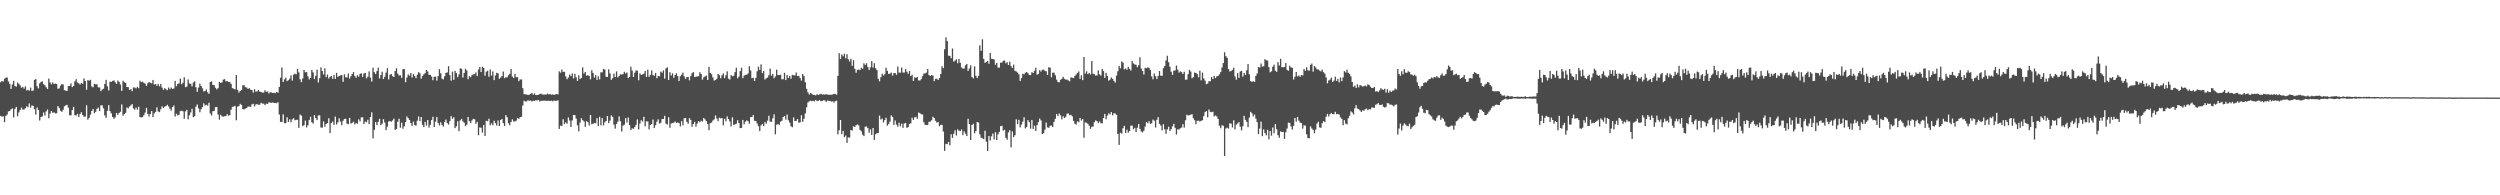 <?xml version="1.0" encoding="UTF-8"?>
<svg xmlns="http://www.w3.org/2000/svg" width="1920" height="150">
  <path d="M0 63.127h1v25.923H0zM1 62.230h1v27.371H1zM2 62.658h1v26.664H2zM3 60.477h1v33.377H3zM4 59.717h1v29.335H4zM5 59.512h1v28.521H5zM6 62.503h1v23.088H6zM7 64.419h1v20.828H7zM8 68.243h1v15.704H8zM9 64.889h1v18.417H9zM10 62.084h1v28.124H10zM11 66.088h1v17.532H11zM12 66.557h1v15.577H12zM13 63.377h1v25.908H13zM14 64.352h1v22.004H14zM15 65.600h1v18.906H15zM16 67.361h1v15.298H16zM17 66.671h1v17.478H17zM18 68.065h1v16.030H18zM19 66.278h1v16.854H19zM20 69.416h1v12.244H20zM21 68.963h1v13.434H21zM22 69.625h1v9.853H22zM23 67.290h1v15.387H23zM24 69.783h1v11.216H24zM25 69.556h1v11.755H25zM26 61.363h1v22.515H26zM27 60.720h1v27.236H27zM28 66.177h1v16.356H28zM29 67.868h1v16.667H29zM30 64.006h1v28.568H30zM31 62.937h1v26.986H31zM32 62.487h1v26.854H32zM33 64.720h1v21.665H33zM34 65.426h1v23.294H34zM35 67.054h1v18.493H35zM36 68.280h1v15.791H36zM37 60.302h1v30.511H37zM38 63.332h1v23.861H38zM39 64.740h1v20.568H39zM40 63.268h1v23.358H40zM41 64.580h1v21.708H41zM42 64.133h1v22.954H42zM43 64.501h1v22.469H43zM44 68.159h1v13.359H44zM45 67.911h1v14.977H45zM46 65.745h1v19.312H46zM47 64.552h1v21.340H47zM48 64.866h1v19.416H48zM49 69.273h1v12.383H49zM50 69.562h1v11.372H50zM51 69.830h1v10.673H51zM52 66.131h1v16.567H52zM53 65.949h1v22.504H53zM54 64.054h1v24.553H54zM55 66.846h1v17.760H55zM56 66.008h1v16.051H56zM57 62.422h1v26.021H57zM58 60.835h1v27.877H58zM59 63.387h1v24.061H59zM60 64.017h1v25.887H60zM61 64.941h1v22.657H61zM62 63.721h1v22.426H62zM63 64.352h1v23.972H63zM64 60.224h1v29.347H64zM65 62.195h1v27.357H65zM66 68.924h1v11.899H66zM67 61.489h1v30.413H67zM68 62.029h1v28.514H68zM69 61.310h1v26.735H69zM70 66.409h1v18.805H70zM71 67.088h1v16.674H71zM72 64.396h1v22.527H72zM73 64.764h1v21.113H73zM74 64.720h1v18.913H74zM75 67.056h1v15.587H75zM76 67.113h1v18.106H76zM77 69.927h1v10.935H77zM78 68.804h1v12.128H78zM79 68.152h1v15.111H79zM80 64.473h1v24.150H80zM81 61.285h1v29.180H81zM82 66.287h1v18.801H82zM83 69.496h1v11.256H83zM84 62.757h1v22.573H84zM85 62.828h1v24.251H85zM86 62.148h1v27.668H86zM87 61.685h1v29.561H87zM88 63.162h1v26.959H88zM89 64.399h1v22.457H89zM90 61.865h1v26.384H90zM91 62.817h1v23.980H91zM92 64.894h1v20.976H92zM93 69.711h1v10.541H93zM94 61.956h1v26.893H94zM95 63.193h1v24.439H95zM96 63.662h1v22.958H96zM97 66.821h1v15.706H97zM98 66.922h1v16.306H98zM99 69.097h1v12.665H99zM100 68.432h1v12.499H100zM101 69.977h1v9.959H101zM102 67.097h1v16.152H102zM103 67.227h1v17.047H103zM104 67.915h1v14.746H104zM105 66.738h1v17.474H105zM106 67.720h1v14.262H106zM107 61.944h1v28.021H107zM108 63.135h1v27.095H108zM109 62.667h1v27.281H109zM110 63.580h1v24.909H110zM111 64.199h1v22.285H111zM112 65.945h1v16.875H112zM113 63.910h1v23.525H113zM114 63.052h1v26.467H114zM115 63.545h1v23.979H115zM116 64.006h1v21.305H116zM117 61.396h1v28.570H117zM118 64.940h1v22.167H118zM119 64.487h1v21.422H119zM120 65.870h1v16.562H120zM121 64.396h1v21.154H121zM122 66.259h1v19.867H122zM123 64.484h1v19.501H123zM124 67.290h1v14.380H124zM125 68.980h1v13.908H125zM126 67.679h1v14.322H126zM127 68.549h1v12.857H127zM128 69.254h1v11.242H128zM129 67.199h1v14.591H129zM130 68.528h1v14.988H130zM131 67.226h1v17.742H131zM132 68.241h1v13.998H132zM133 68.010h1v13.003H133zM134 62.107h1v27.330H134zM135 66.267h1v21.009H135zM136 64.387h1v24.226H136zM137 64.088h1v24.077H137zM138 60.409h1v24.922H138zM139 64.711h1v20.268H139zM140 63.611h1v21.898H140zM141 59.356h1v31.790H141zM142 66.963h1v18.567H142zM143 66.432h1v17.929H143zM144 60.975h1v30.667H144zM145 64.034h1v24.545H145zM146 64.386h1v22.012H146zM147 66.357h1v17.192H147zM148 63.364h1v26.661H148zM149 62.485h1v26.799H149zM150 67.011h1v14.927H150zM151 70.491h1v9.758H151zM152 67.268h1v16.011H152zM153 64.240h1v22.002H153zM154 66.046h1v17.913H154zM155 67.858h1v14.483H155zM156 70.242h1v9.175H156zM157 69.888h1v11.168H157zM158 68.741h1v11.686H158zM159 70.870h1v10.239H159zM160 72.027h1v6.865H160zM161 62.998h1v24.145H161zM162 62.504h1v26.208H162zM163 65.244h1v20.186H163zM164 65.417h1v19.711H164zM165 67.356h1v14.971H165zM166 68.666h1v13.482H166zM167 67.661h1v20.320H167zM168 62.883h1v28.977H168zM169 63.709h1v24.456H169zM170 63.287h1v26.083H170zM171 61.122h1v28.488H171zM172 60.797h1v28.513H172zM173 62.536h1v26.627H173zM174 62.189h1v25.532H174zM175 62.897h1v25.966H175zM176 63.014h1v25.359H176zM177 64.397h1v19.873H177zM178 67.724h1v14.418H178zM179 68.085h1v13.657H179zM180 68.638h1v12.701H180zM181 57.580h1v34.841H181zM182 68.942h1v13.047H182zM183 71.069h1v10.391H183zM184 69.882h1v9.875H184zM185 69.174h1v11.418H185zM186 65.510h1v18.288H186zM187 65.409h1v18.659H187zM188 66.973h1v16.405H188zM189 67.211h1v15.805H189zM190 68.329h1v13.475H190zM191 67.661h1v14.231H191zM192 68.933h1v13.114H192zM193 69.120h1v11.047H193zM194 71.102h1v8.593H194zM195 68.507h1v13.213H195zM196 70.421h1v9.805H196zM197 70.123h1v9.826H197zM198 69.172h1v11.371H198zM199 70.394h1v10.059H199zM200 70.633h1v8.319H200zM201 71.109h1v8.478H201zM202 71.114h1v8.514H202zM203 69.318h1v11.410H203zM204 70.570h1v9.024H204zM205 70.217h1v9.616H205zM206 71.779h1v6.871H206zM207 70.930h1v7.823H207zM208 70.951h1v8.053H208zM209 71.421h1v7.212H209zM210 71.253h1v7.907H210zM211 71.609h1v7.383H211zM212 70.591h1v8.698H212zM213 71.230h1v7.263H213zM214 66.781h1v21.204H214zM215 59.690h1v33.925H215zM216 51.803h1v41.875H216zM217 62.985h1v24.834H217zM218 60.907h1v33.643H218zM219 59.705h1v34.861H219zM220 62.245h1v27.830H220zM221 61.630h1v32.073H221zM222 60.451h1v31.217H222zM223 57.854h1v36.028H223zM224 61.900h1v29.796H224zM225 57.390h1v33.389H225zM226 56.588h1v35.779H226zM227 57.034h1v35.050H227zM228 52.884h1v39.095H228zM229 55.609h1v42.589H229zM230 60.902h1v27.113H230zM231 63.057h1v25.800H231zM232 60.277h1v36.574H232zM233 53.758h1v42.409H233zM234 55.475h1v37.145H234zM235 55.379h1v42.447H235zM236 58.603h1v37.600H236zM237 60.969h1v31.221H237zM238 59.861h1v29.832H238zM239 53.744h1v40.161H239zM240 55.642h1v39.262H240zM241 60.732h1v27.643H241zM242 58.208h1v32.441H242zM243 53.489h1v38.786H243zM244 63.356h1v25.305H244zM245 59.988h1v28.595H245zM246 51.728h1v46.186H246zM247 54.518h1v43.512H247zM248 57.199h1v36.041H248zM249 52.473h1v44.819H249zM250 59.257h1v35.998H250zM251 57.247h1v37.211H251zM252 60.322h1v30.492H252zM253 59.024h1v43.203H253zM254 58.375h1v36.168H254zM255 60.494h1v32.817H255zM256 57.509h1v38.404H256zM257 60.595h1v28.970H257zM258 55.975h1v39.658H258zM259 58.982h1v35.013H259zM260 58.376h1v32.479H260zM261 57.789h1v35.668H261zM262 57.700h1v38.456H262zM263 62.800h1v29.930H263zM264 57.011h1v34.335H264zM265 59.308h1v31.914H265zM266 59.537h1v35.416H266zM267 56.469h1v38.974H267zM268 60.287h1v30.271H268zM269 58.502h1v36.435H269zM270 56.852h1v37.575H270zM271 55.334h1v38.106H271zM272 58.421h1v37.187H272zM273 59.743h1v34.724H273zM274 57.791h1v37.227H274zM275 58.852h1v32.837H275zM276 56.708h1v36.533H276zM277 56.295h1v33.866H277zM278 58.966h1v31.108H278zM279 56.448h1v38.852H279zM280 56.019h1v37.332H280zM281 60.176h1v33.731H281zM282 58.821h1v33.144H282zM283 54.857h1v40.497H283zM284 59.575h1v30.269H284zM285 62.619h1v23.638H285zM286 52.018h1v54.204H286zM287 55.440h1v44.241H287zM288 56.881h1v36.858H288zM289 54.627h1v41.376H289zM290 51.949h1v41.591H290zM291 60.229h1v31.017H291zM292 57.610h1v38.501H292zM293 55.067h1v39.902H293zM294 60.745h1v30.782H294zM295 58.932h1v35.153H295zM296 55.760h1v44.174H296zM297 52.395h1v44.837H297zM298 61.034h1v32.304H298zM299 57.401h1v35.525H299zM300 56.829h1v36.718H300zM301 58.480h1v34.021H301zM302 59.172h1v31.940H302zM303 54.571h1v45.165H303zM304 52.387h1v46.629H304zM305 56.506h1v37.045H305zM306 58.006h1v33.180H306zM307 57.793h1v40.299H307zM308 59.819h1v34.380H308zM309 53.173h1v45.684H309zM310 52.955h1v44.077H310zM311 63.191h1v30.556H311zM312 59.524h1v29.943H312zM313 57.214h1v33.488H313zM314 58.189h1v33.906H314zM315 56.075h1v38.453H315zM316 59.549h1v37.100H316zM317 56.893h1v36.513H317zM318 58.436h1v37.603H318zM319 59.992h1v36.536H319zM320 57.411h1v35.291H320zM321 55.387h1v34.084H321zM322 56.312h1v36.792H322zM323 60.460h1v29.469H323zM324 58.359h1v37.507H324zM325 57.082h1v40.574H325zM326 56.150h1v37.445H326zM327 53.771h1v42.615H327zM328 54.911h1v37.273H328zM329 57.485h1v40.537H329zM330 57.497h1v38.371H330zM331 58.802h1v33.452H331zM332 61.611h1v28.112H332zM333 58.983h1v38.568H333zM334 58.801h1v34.625H334zM335 61.920h1v27.967H335zM336 58.437h1v36.067H336zM337 53.086h1v43.281H337zM338 56.289h1v37.679H338zM339 60.405h1v35.568H339zM340 60.954h1v36.243H340zM341 58.586h1v35.030H341zM342 55.965h1v35.842H342zM343 55.595h1v38.982H343zM344 50.832h1v44.876H344zM345 57.706h1v35.312H345zM346 61.949h1v27.208H346zM347 54.974h1v36.254H347zM348 61.299h1v28.779H348zM349 54.365h1v44.019H349zM350 56.183h1v40.771H350zM351 59.277h1v33.867H351zM352 57.114h1v43.663H352zM353 52.520h1v39.881H353zM354 52.829h1v38.478H354zM355 59.531h1v33.682H355zM356 56.013h1v38.267H356zM357 52.818h1v44.054H357zM358 54.141h1v41.605H358zM359 60.812h1v28.981H359zM360 58.511h1v34.499H360zM361 59.308h1v35.226H361zM362 57.654h1v34.854H362zM363 57.062h1v34.180H363zM364 56.958h1v34.622H364zM365 55.586h1v39.467H365zM366 58.397h1v35.156H366zM367 53.386h1v50.480H367zM368 51.439h1v46.409H368zM369 55.365h1v42.742H369zM370 51.295h1v50.612H370zM371 52.181h1v43.884H371zM372 58.149h1v46.248H372zM373 55.060h1v37.699H373zM374 54.379h1v38.770H374zM375 58.941h1v32.252H375zM376 53.322h1v42.902H376zM377 58.017h1v36.706H377zM378 54.857h1v41.287H378zM379 61.557h1v31.147H379zM380 58.026h1v36.603H380zM381 55.910h1v40.500H381zM382 56.358h1v36.173H382zM383 60.513h1v36.323H383zM384 59.601h1v32.630H384zM385 58.432h1v32.900H385zM386 54.958h1v39.626H386zM387 60.080h1v36.675H387zM388 59.308h1v29.102H388zM389 59.425h1v30.618H389zM390 57.780h1v36.913H390zM391 56.694h1v39.533H391zM392 52.983h1v40.660H392zM393 58.797h1v32.864H393zM394 60.005h1v33.255H394zM395 56.828h1v36.468H395zM396 59.300h1v33.386H396zM397 59.217h1v31.340H397zM398 62.285h1v29.027H398zM399 61.054h1v28.955H399zM400 60.997h1v28.729H400zM401 67.760h1v13.287H401zM402 72.240h1v5.109H402zM403 72.516h1v5.440H403zM404 72.571h1v5.286H404zM405 72.956h1v4.041H405zM406 72.719h1v4.645H406zM407 72.088h1v5.046H407zM408 71.320h1v6.588H408zM409 72.753h1v4.614H409zM410 71.682h1v5.858H410zM411 72.937h1v4.019H411zM412 73.011h1v4.129H412zM413 72.805h1v3.881H413zM414 72.262h1v5.715H414zM415 71.886h1v5.532H415zM416 72.566h1v4.789H416zM417 72.655h1v4.721H417zM418 72.604h1v4.659H418zM419 72.625h1v4.835H419zM420 71.861h1v5.556H420zM421 72.524h1v4.830H421zM422 72.181h1v5.405H422zM423 72.762h1v4.529H423zM424 72.442h1v5.407H424zM425 72.908h1v4.268H425zM426 72.491h1v5.033H426zM427 72.072h1v5.260H427zM428 72.481h1v4.577H428zM429 54.797h1v44.227H429zM430 55.803h1v40.682H430zM431 53.421h1v43.286H431zM432 55.240h1v36.373H432zM433 55.116h1v40.164H433zM434 58.681h1v35.274H434zM435 60.802h1v34.245H435zM436 59.560h1v30.660H436zM437 57.344h1v35.217H437zM438 58.524h1v39.025H438zM439 56.439h1v36.002H439zM440 60.202h1v28.115H440zM441 56.695h1v31.753H441zM442 59.364h1v31.732H442zM443 62.110h1v34.151H443zM444 57.854h1v43.047H444zM445 60.728h1v33.542H445zM446 59.878h1v30.923H446zM447 51.768h1v40.520H447zM448 56.528h1v36.772H448zM449 55.250h1v42.119H449zM450 58.177h1v34.865H450zM451 57.696h1v36.135H451zM452 58.438h1v37.879H452zM453 60.904h1v27.375H453zM454 53.899h1v41.533H454zM455 55.999h1v39.044H455zM456 59.596h1v34.772H456zM457 57.674h1v36.977H457zM458 61.336h1v29.422H458zM459 58.644h1v38.049H459zM460 60.995h1v28.706H460zM461 55.538h1v40.702H461zM462 55.527h1v35.217H462zM463 52.988h1v43.296H463zM464 53.437h1v40.499H464zM465 58.957h1v33.933H465zM466 59.149h1v29.995H466zM467 53.248h1v41.382H467zM468 56.470h1v36.151H468zM469 61.256h1v27.410H469zM470 60.035h1v29.741H470zM471 56.526h1v39.195H471zM472 59.184h1v39.642H472zM473 54.844h1v40.343H473zM474 59.401h1v34.024H474zM475 58.253h1v31.216H475zM476 57.082h1v36.065H476zM477 57.221h1v43.803H477zM478 56.927h1v39.488H478zM479 55.142h1v40.672H479zM480 56.443h1v34.258H480zM481 55.654h1v38.520H481zM482 59.948h1v30.247H482zM483 59.136h1v36.976H483zM484 51.237h1v48.638H484zM485 54.175h1v44.353H485zM486 59.126h1v39.821H486zM487 55.800h1v41.786H487zM488 54.077h1v41.778H488zM489 54.324h1v37.417H489zM490 61.649h1v37.707H490zM491 56.362h1v38.522H491zM492 57.524h1v34.862H492zM493 57.135h1v36.147H493zM494 56.568h1v33.118H494zM495 54.551h1v42.464H495zM496 59.104h1v34.052H496zM497 53.499h1v39.840H497zM498 59.007h1v40.345H498zM499 57.444h1v38.431H499zM500 54.121h1v41.220H500zM501 57.697h1v34.084H501zM502 58.174h1v40.180H502zM503 56.074h1v40.125H503zM504 60.077h1v33.352H504zM505 58.328h1v33.353H505zM506 58.628h1v36.295H506zM507 55.000h1v39.303H507zM508 55.872h1v35.547H508zM509 53.993h1v37.422H509zM510 60.384h1v28.601H510zM511 52.550h1v42.410H511zM512 51.695h1v43.898H512zM513 61.381h1v28.690H513zM514 55.428h1v42.652H514zM515 57.936h1v36.915H515zM516 56.317h1v38.192H516zM517 59.769h1v34.461H517zM518 57.575h1v35.711H518zM519 56.298h1v38.126H519zM520 58.473h1v35.607H520zM521 62.198h1v32.317H521zM522 58.586h1v38.478H522zM523 57.420h1v35.628H523zM524 55.765h1v40.552H524zM525 58.658h1v32.235H525zM526 60.593h1v30.006H526zM527 59.209h1v34.387H527zM528 59.107h1v35.967H528zM529 61.684h1v29.087H529zM530 58.455h1v33.594H530zM531 56.289h1v41.038H531zM532 55.332h1v39.893H532zM533 59.176h1v34.413H533zM534 58.885h1v38.359H534zM535 58.702h1v36.202H535zM536 58.504h1v34.602H536zM537 55.435h1v38.473H537zM538 56.828h1v35.905H538zM539 61.164h1v32.167H539zM540 59.323h1v31.277H540zM541 58.692h1v33.003H541zM542 58.045h1v35.038H542zM543 61.445h1v33.840H543zM544 51.371h1v48.644H544zM545 56.043h1v38.596H545zM546 57.023h1v37.122H546zM547 59.485h1v33.089H547zM548 61.918h1v29.766H548zM549 61.388h1v27.289H549zM550 60.464h1v30.557H550zM551 56.847h1v36.234H551zM552 57.773h1v32.639H552zM553 60.093h1v30.824H553zM554 57.856h1v32.804H554zM555 56.369h1v39.863H555zM556 60.070h1v31.163H556zM557 57.804h1v35.383H557zM558 54.767h1v34.633H558zM559 60.440h1v30.963H559zM560 61.144h1v32.159H560zM561 57.697h1v39.454H561zM562 58.581h1v31.533H562zM563 58.170h1v37.849H563zM564 55.416h1v40.072H564zM565 52.027h1v42.941H565zM566 60.154h1v32.138H566zM567 58.839h1v35.620H567zM568 54.637h1v43.793H568zM569 51.962h1v46.289H569zM570 60.057h1v32.057H570zM571 58.080h1v37.417H571zM572 57.573h1v35.897H572zM573 57.366h1v35.075H573zM574 56.439h1v36.597H574zM575 50.828h1v44.134H575zM576 54.074h1v35.875H576zM577 59.992h1v29.929H577zM578 59.723h1v28.658H578zM579 62.144h1v30.563H579zM580 59.730h1v33.223H580zM581 54.743h1v40.075H581zM582 51.164h1v45.827H582zM583 53.676h1v46.975H583zM584 49.469h1v46.872H584zM585 56.193h1v38.977H585zM586 54.509h1v42.340H586zM587 61.027h1v32.710H587zM588 60.085h1v34.963H588zM589 59.561h1v33.103H589zM590 57.825h1v31.066H590zM591 52.635h1v40.755H591zM592 58.110h1v35.468H592zM593 56.738h1v34.158H593zM594 60.094h1v27.723H594zM595 58.693h1v44.453H595zM596 53.497h1v42.279H596zM597 57.635h1v37.554H597zM598 57.676h1v38.205H598zM599 57.363h1v36.066H599zM600 60.856h1v31.916H600zM601 60.820h1v29.090H601zM602 55.912h1v33.195H602zM603 61.510h1v30.402H603zM604 57.609h1v30.331H604zM605 59.933h1v32.423H605zM606 58.393h1v35.768H606zM607 60.413h1v36.530H607zM608 57.499h1v40.220H608zM609 57.757h1v32.416H609zM610 58.012h1v34.972H610zM611 55.730h1v37.094H611zM612 58.406h1v33.041H612zM613 58.223h1v36.020H613zM614 59.945h1v33.982H614zM615 61.881h1v26.576H615zM616 56.840h1v36.756H616zM617 58.459h1v32.724H617zM618 63.214h1v23.884H618zM619 68.220h1v14.170H619zM620 70.874h1v7.839H620zM621 72.578h1v5.233H621zM622 71.447h1v5.865H622zM623 71.964h1v5.788H623zM624 72.979h1v4.369H624zM625 72.846h1v5.100H625zM626 73.266h1v3.463H626zM627 72.302h1v5.382H627zM628 72.902h1v4.477H628zM629 72.428h1v4.471H629zM630 72.047h1v5.726H630zM631 72.609h1v4.942H631zM632 72.438h1v4.520H632zM633 72.724h1v4.422H633zM634 72.289h1v5.946H634zM635 72.640h1v4.647H635zM636 72.766h1v4.581H636zM637 72.768h1v4.836H637zM638 72.750h1v5.274H638zM639 72.546h1v5.250H639zM640 72.106h1v6.671H640zM641 72.099h1v5.646H641zM642 72.755h1v4.566H642zM643 58.246h1v44.997H643zM644 40.877h1v59.143H644zM645 45.369h1v46.772H645zM646 41.793h1v61.217H646zM647 43.210h1v57.288H647zM648 41.341h1v64.004H648zM649 44.751h1v59.324H649zM650 41.662h1v68.055H650zM651 45.530h1v59.998H651zM652 47.276h1v58.402H652zM653 45.111h1v54.662H653zM654 50.560h1v49.707H654zM655 46.205h1v50.842H655zM656 52.835h1v44.680H656zM657 55.874h1v40.281H657zM658 53.628h1v41.916H658zM659 53.394h1v42.893H659zM660 53.876h1v45.814H660zM661 52.000h1v48.936H661zM662 52.771h1v50.653H662zM663 48.625h1v55.903H663zM664 49.882h1v47.451H664zM665 48.593h1v48.457H665zM666 51.472h1v46.941H666zM667 53.688h1v48.269H667zM668 51.733h1v47.570H668zM669 46.907h1v56.727H669zM670 51.924h1v46.391H670zM671 48.530h1v58.886H671zM672 52.419h1v50.753H672zM673 53.876h1v48.419H673zM674 60.498h1v41.623H674zM675 62.469h1v26.330H675zM676 59.280h1v32.508H676zM677 56.572h1v34.518H677zM678 57.973h1v36.094H678zM679 56.987h1v35.259H679zM680 52.019h1v38.459H680zM681 54.420h1v42.055H681zM682 56.757h1v38.419H682zM683 56.560h1v36.757H683zM684 55.776h1v32.844H684zM685 58.133h1v31.697H685zM686 56.098h1v39.805H686zM687 56.058h1v36.504H687zM688 57.457h1v38.259H688zM689 51.099h1v46.240H689zM690 55.746h1v38.496H690zM691 55.819h1v41.206H691zM692 51.836h1v43.152H692zM693 55.774h1v42.417H693zM694 55.687h1v39.210H694zM695 53.045h1v41.294H695zM696 55.102h1v43.114H696zM697 56.628h1v40.902H697zM698 54.478h1v40.736H698zM699 58.481h1v36.143H699zM700 57.397h1v32.953H700zM701 62.139h1v29.959H701zM702 59.420h1v30.750H702zM703 59.763h1v29.946H703zM704 59.061h1v32.168H704zM705 61.796h1v24.625H705zM706 61.826h1v25.103H706zM707 60.825h1v26.990H707zM708 58.522h1v29.379H708zM709 56.496h1v37.398H709zM710 56.412h1v39.501H710zM711 55.698h1v40.340H711zM712 52.994h1v42.933H712zM713 57.701h1v35.824H713zM714 58.262h1v35.130H714zM715 57.706h1v34.667H715zM716 57.997h1v31.632H716zM717 62.334h1v28.306H717zM718 60.494h1v32.266H718zM719 60.486h1v33.688H719zM720 61.458h1v32.263H720zM721 59.891h1v37.095H721zM722 56.832h1v39.045H722zM723 50.865h1v45.008H723zM724 52.308h1v48.690H724zM725 37.842h1v78.000H725zM726 28.729h1v81.717H726zM727 31.576h1v79.187H727zM728 42.715h1v66.259H728zM729 42.917h1v68.698H729zM730 44.711h1v58.424H730zM731 37.273h1v68.615H731zM732 47.331h1v55.393H732zM733 46.610h1v53.431H733zM734 45.515h1v58.570H734zM735 48.552h1v50.827H735zM736 45.344h1v55.002H736zM737 48.235h1v52.488H737zM738 51.837h1v47.573H738zM739 52.710h1v51.078H739zM740 52.646h1v48.206H740zM741 50.122h1v52.590H741zM742 49.113h1v55.409H742zM743 54.422h1v36.827H743zM744 52.537h1v42.702H744zM745 50.107h1v57.438H745zM746 59.090h1v36.924H746zM747 60.212h1v34.810H747zM748 50.935h1v51.510H748zM749 58.236h1v42.434H749zM750 59.949h1v33.748H750zM751 58.178h1v35.918H751zM752 34.803h1v68.368H752zM753 39.036h1v66.683H753zM754 30.134h1v76.126H754zM755 45.205h1v61.685H755zM756 48.301h1v52.100H756zM757 47.492h1v61.328H757zM758 46.787h1v69.197H758zM759 49.018h1v55.420H759zM760 40.645h1v67.266H760zM761 45.121h1v59.593H761zM762 45.291h1v57.329H762zM763 45.744h1v61.312H763zM764 49.737h1v51.793H764zM765 48.267h1v59.309H765zM766 51.941h1v51.244H766zM767 51.935h1v49.381H767zM768 48.123h1v48.795H768zM769 48.000h1v48.600H769zM770 46.679h1v53.623H770zM771 46.436h1v53.270H771zM772 48.616h1v57.198H772zM773 47.757h1v59.499H773zM774 49.926h1v51.748H774zM775 47.363h1v52.633H775zM776 50.720h1v62.451H776zM777 52.182h1v48.788H777zM778 49.608h1v55.781H778zM779 54.379h1v49.477H779zM780 54.882h1v36.721H780zM781 55.722h1v39.598H781zM782 57.093h1v34.896H782zM783 62.138h1v35.703H783zM784 60.014h1v35.695H784zM785 56.642h1v36.764H785zM786 57.119h1v32.935H786zM787 55.837h1v42.755H787zM788 55.305h1v42.304H788zM789 56.193h1v36.076H789zM790 57.583h1v36.281H790zM791 57.726h1v41.092H791zM792 55.447h1v36.659H792zM793 56.081h1v42.924H793zM794 54.389h1v42.124H794zM795 52.053h1v48.557H795zM796 57.357h1v38.821H796zM797 56.707h1v37.163H797zM798 53.877h1v37.188H798zM799 54.983h1v37.542H799zM800 53.557h1v49.426H800zM801 53.490h1v48.817H801zM802 54.398h1v45.139H802zM803 54.765h1v39.407H803zM804 57.607h1v40.218H804zM805 51.626h1v46.542H805zM806 51.950h1v44.668H806zM807 59.403h1v36.965H807zM808 55.876h1v41.683H808zM809 55.778h1v37.862H809zM810 57.788h1v33.471H810zM811 61.131h1v26.392H811zM812 62.901h1v26.315H812zM813 63.216h1v23.998H813zM814 61.357h1v27.245H814zM815 60.568h1v31.083H815zM816 58.991h1v30.323H816zM817 60.479h1v30.121H817zM818 61.176h1v28.560H818zM819 61.072h1v26.315H819zM820 61.774h1v25.359H820zM821 62.427h1v26.089H821zM822 59.385h1v28.832H822zM823 59.679h1v29.645H823zM824 59.965h1v32.872H824zM825 58.317h1v36.645H825zM826 57.221h1v38.456H826zM827 55.982h1v37.236H827zM828 54.869h1v38.998H828zM829 60.591h1v30.041H829zM830 57.792h1v34.824H830zM831 61.537h1v29.927H831zM832 43.797h1v62.031H832zM833 56.541h1v37.450H833zM834 54.796h1v39.465H834zM835 56.933h1v38.201H835zM836 55.980h1v40.513H836zM837 57.191h1v41.749H837zM838 46.924h1v50.438H838zM839 56.574h1v40.617H839zM840 57.030h1v36.850H840zM841 58.045h1v34.437H841zM842 57.912h1v35.056H842zM843 54.068h1v40.472H843zM844 57.062h1v36.225H844zM845 58.087h1v36.556H845zM846 52.963h1v41.743H846zM847 54.646h1v35.978H847zM848 59.799h1v27.715H848zM849 55.977h1v35.552H849zM850 58.350h1v30.422H850zM851 61.919h1v25.140H851zM852 61.190h1v26.687H852zM853 59.493h1v26.597H853zM854 60.534h1v28.024H854zM855 62.111h1v24.875H855zM856 63.399h1v23.811H856zM857 58.022h1v30.239H857zM858 54.734h1v48.199H858zM859 50.695h1v60.577H859zM860 52.498h1v49.436H860zM861 47.222h1v55.359H861zM862 48.063h1v50.372H862zM863 53.236h1v43.418H863zM864 52.557h1v49.483H864zM865 53.601h1v45.994H865zM866 51.347h1v50.615H866zM867 52.845h1v47.743H867zM868 54.194h1v42.342H868zM869 46.829h1v49.614H869zM870 48.727h1v50.558H870zM871 49.481h1v48.689H871zM872 49.789h1v51.647H872zM873 51.627h1v46.477H873zM874 50.089h1v45.089H874zM875 44.000h1v54.969H875zM876 52.645h1v48.386H876zM877 54.545h1v47.147H877zM878 57.248h1v43.153H878zM879 52.052h1v45.161H879zM880 52.410h1v41.380H880zM881 51.786h1v42.865H881zM882 52.154h1v40.945H882zM883 53.829h1v41.336H883zM884 58.639h1v36.012H884zM885 60.851h1v31.008H885zM886 56.497h1v36.237H886zM887 58.506h1v39.419H887zM888 60.699h1v31.286H888zM889 58.330h1v31.633H889zM890 54.536h1v40.613H890zM891 58.104h1v38.329H891zM892 58.207h1v41.884H892zM893 52.381h1v42.996H893zM894 50.681h1v48.596H894zM895 46.405h1v56.370H895zM896 42.795h1v56.559H896zM897 47.747h1v49.572H897zM898 51.275h1v49.327H898zM899 55.110h1v44.127H899zM900 57.424h1v39.585H900zM901 54.345h1v40.752H901zM902 54.084h1v44.089H902zM903 50.313h1v52.975H903zM904 53.468h1v45.810H904zM905 55.737h1v43.800H905zM906 54.804h1v43.717H906zM907 55.458h1v42.503H907zM908 56.808h1v38.533H908zM909 55.099h1v42.901H909zM910 61.252h1v31.090H910zM911 61.077h1v27.110H911zM912 57.003h1v31.655H912zM913 53.621h1v34.875H913zM914 54.937h1v33.160H914zM915 60.061h1v27.669H915zM916 59.233h1v31.666H916zM917 55.694h1v36.668H917zM918 56.061h1v39.334H918zM919 56.916h1v35.838H919zM920 59.395h1v33.278H920zM921 54.321h1v38.990H921zM922 61.693h1v31.112H922zM923 55.754h1v36.534H923zM924 60.233h1v28.941H924zM925 61.902h1v24.238H925zM926 64.686h1v20.641H926zM927 64.182h1v25.863H927zM928 62.374h1v21.709H928zM929 62.364h1v23.508H929zM930 59.131h1v27.064H930zM931 60.706h1v25.065H931zM932 58.203h1v31.239H932zM933 59.956h1v28.721H933zM934 58.610h1v30.815H934zM935 58.254h1v33.072H935zM936 57.066h1v39.450H936zM937 55.385h1v43.112H937zM938 51.827h1v44.431H938zM939 48.439h1v48.147H939zM940 40.131h1v79.746H940zM941 43.140h1v55.577H941zM942 44.463h1v53.593H942zM943 53.032h1v45.756H943zM944 54.952h1v39.790H944zM945 54.548h1v40.433H945zM946 53.678h1v44.214H946zM947 51.984h1v40.445H947zM948 58.698h1v40.666H948zM949 61.206h1v34.561H949zM950 56.157h1v38.635H950zM951 59.816h1v33.992H951zM952 54.895h1v42.419H952zM953 54.317h1v45.823H953zM954 58.898h1v38.051H954zM955 55.998h1v33.002H955zM956 57.564h1v34.473H956zM957 53.988h1v39.623H957zM958 49.216h1v48.481H958zM959 57.093h1v33.183H959zM960 62.300h1v23.607H960zM961 62.804h1v24.257H961zM962 62.430h1v26.940H962zM963 62.862h1v25.097H963zM964 58.286h1v32.755H964zM965 56.440h1v37.415H965zM966 51.527h1v51.491H966zM967 51.883h1v46.806H967zM968 48.812h1v44.642H968zM969 51.124h1v53.474H969zM970 50.869h1v48.523H970zM971 45.390h1v56.834H971zM972 46.327h1v57.588H972zM973 46.560h1v53.191H973zM974 51.552h1v55.453H974zM975 55.478h1v45.183H975zM976 54.750h1v49.430H976zM977 51.268h1v46.609H977zM978 49.651h1v52.741H978zM979 54.316h1v41.037H979zM980 55.146h1v44.089H980zM981 47.707h1v56.119H981zM982 50.256h1v55.511H982zM983 45.172h1v55.730H983zM984 51.561h1v49.810H984zM985 51.718h1v49.498H985zM986 51.459h1v55.189H986zM987 48.423h1v53.159H987zM988 53.651h1v45.056H988zM989 54.266h1v39.962H989zM990 50.408h1v44.019H990zM991 51.786h1v45.323H991zM992 52.052h1v47.494H992zM993 61.077h1v35.597H993zM994 58.951h1v31.658H994zM995 55.293h1v38.083H995zM996 58.683h1v31.103H996zM997 57.973h1v34.626H997zM998 58.994h1v35.133H998zM999 57.593h1v37.007H999zM1000 57.977h1v40.810H1000zM1001 52.992h1v43.272H1001zM1002 54.363h1v42.081H1002zM1003 51.776h1v51.368H1003zM1004 53.998h1v52.154H1004zM1005 54.292h1v51.862H1005zM1006 49.841h1v47.201H1006zM1007 48.792h1v49.864H1007zM1008 54.979h1v44.813H1008zM1009 50.763h1v51.546H1009zM1010 51.818h1v47.656H1010zM1011 53.251h1v41.687H1011zM1012 53.360h1v40.143H1012zM1013 54.151h1v43.701H1013zM1014 54.813h1v43.339H1014zM1015 53.494h1v41.099H1015zM1016 55.436h1v37.586H1016zM1017 56.590h1v37.190H1017zM1018 59.482h1v30.140H1018zM1019 63.958h1v23.533H1019zM1020 61.798h1v27.721H1020zM1021 61.146h1v26.563H1021zM1022 59.608h1v27.136H1022zM1023 62.958h1v24.648H1023zM1024 61.837h1v25.908H1024zM1025 58.905h1v26.959H1025zM1026 62.172h1v25.536H1026zM1027 60.568h1v26.929H1027zM1028 63.275h1v24.731H1028zM1029 59.534h1v30.645H1029zM1030 62.334h1v28.942H1030zM1031 59.433h1v36.740H1031zM1032 54.573h1v37.747H1032zM1033 55.661h1v39.308H1033zM1034 53.440h1v42.046H1034zM1035 55.921h1v34.953H1035zM1036 56.881h1v32.005H1036zM1037 58.665h1v26.887H1037zM1038 62.969h1v23.435H1038zM1039 66.725h1v21.110H1039zM1040 65.697h1v17.492H1040zM1041 67.515h1v13.238H1041zM1042 64.788h1v18.577H1042zM1043 67.067h1v16.792H1043zM1044 65.288h1v19.530H1044zM1045 65.806h1v20.222H1045zM1046 66.470h1v18.274H1046zM1047 66.207h1v18.858H1047zM1048 65.698h1v18.217H1048zM1049 66.420h1v16.959H1049zM1050 64.839h1v19.816H1050zM1051 65.223h1v18.572H1051zM1052 66.565h1v17.484H1052zM1053 67.562h1v15.015H1053zM1054 67.528h1v15.077H1054zM1055 66.701h1v16.212H1055zM1056 70.220h1v10.262H1056zM1057 69.924h1v10.165H1057zM1058 70.728h1v8.433H1058zM1059 69.376h1v11.150H1059zM1060 67.663h1v13.039H1060zM1061 68.653h1v11.533H1061zM1062 68.980h1v13.054H1062zM1063 68.125h1v14.504H1063zM1064 71.137h1v10.940H1064zM1065 68.573h1v10.652H1065zM1066 71.164h1v8.220H1066zM1067 69.587h1v10.789H1067zM1068 70.639h1v9.763H1068zM1069 69.670h1v11.239H1069zM1070 69.365h1v12.332H1070zM1071 67.917h1v12.565H1071zM1072 68.722h1v11.449H1072zM1073 52.985h1v50.385H1073zM1074 56.785h1v41.954H1074zM1075 58.257h1v36.642H1075zM1076 54.739h1v45.477H1076zM1077 57.045h1v39.485H1077zM1078 53.078h1v41.641H1078zM1079 55.748h1v39.917H1079zM1080 55.953h1v40.709H1080zM1081 54.662h1v42.361H1081zM1082 55.336h1v39.665H1082zM1083 57.081h1v41.983H1083zM1084 57.397h1v40.320H1084zM1085 58.149h1v38.521H1085zM1086 57.373h1v38.435H1086zM1087 58.553h1v31.289H1087zM1088 63.226h1v26.073H1088zM1089 66.007h1v20.433H1089zM1090 68.145h1v14.259H1090zM1091 66.237h1v15.042H1091zM1092 66.036h1v17.522H1092zM1093 63.764h1v22.789H1093zM1094 63.153h1v23.843H1094zM1095 63.438h1v20.940H1095zM1096 62.025h1v22.622H1096zM1097 60.806h1v26.905H1097zM1098 60.512h1v28.094H1098zM1099 59.441h1v30.038H1099zM1100 60.213h1v31.373H1100zM1101 59.152h1v33.275H1101zM1102 59.431h1v33.351H1102zM1103 58.395h1v31.999H1103zM1104 59.515h1v29.226H1104zM1105 59.812h1v28.780H1105zM1106 57.812h1v34.248H1106zM1107 56.316h1v34.075H1107zM1108 58.170h1v33.134H1108zM1109 58.039h1v35.369H1109zM1110 56.817h1v39.728H1110zM1111 53.192h1v44.070H1111zM1112 50.301h1v47.362H1112zM1113 51.434h1v45.717H1113zM1114 54.272h1v42.115H1114zM1115 53.948h1v42.639H1115zM1116 57.687h1v41.947H1116zM1117 57.093h1v39.342H1117zM1118 56.520h1v36.666H1118zM1119 57.788h1v34.661H1119zM1120 57.490h1v33.557H1120zM1121 60.488h1v29.236H1121zM1122 59.904h1v31.031H1122zM1123 59.223h1v30.582H1123zM1124 57.535h1v30.728H1124zM1125 60.700h1v27.332H1125zM1126 62.996h1v23.375H1126zM1127 62.601h1v23.767H1127zM1128 60.063h1v28.847H1128zM1129 59.890h1v30.734H1129zM1130 60.298h1v31.395H1130zM1131 56.759h1v36.051H1131zM1132 55.392h1v37.719H1132zM1133 56.084h1v36.470H1133zM1134 56.943h1v33.524H1134zM1135 56.819h1v30.091H1135zM1136 59.665h1v24.418H1136zM1137 63.742h1v20.411H1137zM1138 66.030h1v19.132H1138zM1139 66.551h1v19.473H1139zM1140 64.961h1v23.435H1140zM1141 64.326h1v23.936H1141zM1142 63.036h1v24.268H1142zM1143 63.396h1v22.410H1143zM1144 65.304h1v19.306H1144zM1145 66.373h1v16.466H1145zM1146 69.905h1v11.481H1146zM1147 70.183h1v11.607H1147zM1148 70.099h1v10.423H1148zM1149 70.079h1v10.238H1149zM1150 69.988h1v10.717H1150zM1151 70.340h1v10.317H1151zM1152 71.992h1v6.362H1152zM1153 73.235h1v4.039H1153zM1154 73.476h1v3.189H1154zM1155 73.288h1v2.940H1155zM1156 74.434h1v1.264H1156zM1157 73.499h1v2.954H1157zM1158 73.610h1v2.670H1158zM1159 74.192h1v1.725H1159zM1160 73.867h1v2.245H1160zM1161 74.042h1v1.753H1161zM1162 74.406h1v1.127H1162zM1163 74.448h1v1.174H1163zM1164 74.351h1v1.284H1164zM1165 74.175h1v1.604H1165zM1166 74.339h1v1.415H1166zM1167 74.371h1v1.382H1167zM1168 74.270h1v1.338H1168zM1169 74.403h1v1.302H1169zM1170 74.392h1v1.170H1170zM1171 73.930h1v1.981H1171zM1172 74.482h1v1.091H1172zM1173 74.486h1v1.087H1173zM1174 74.267h1v1.416H1174zM1175 74.239h1v1.463H1175zM1176 74.311h1v1.476H1176zM1177 74.070h1v1.779H1177zM1178 74.163h1v1.557H1178zM1179 74.133h1v1.676H1179zM1180 71.512h1v7.998H1180zM1181 60.537h1v26.831H1181zM1182 53.676h1v42.436H1182zM1183 59.694h1v33.284H1183zM1184 63.292h1v25.565H1184zM1185 57.352h1v37.190H1185zM1186 57.581h1v32.928H1186zM1187 59.349h1v29.624H1187zM1188 61.786h1v27.886H1188zM1189 59.878h1v30.154H1189zM1190 54.492h1v39.128H1190zM1191 60.472h1v29.838H1191zM1192 56.879h1v35.274H1192zM1193 57.474h1v37.492H1193zM1194 59.634h1v33.495H1194zM1195 54.308h1v39.442H1195zM1196 58.105h1v41.990H1196zM1197 60.318h1v28.672H1197zM1198 60.297h1v37.991H1198zM1199 53.004h1v45.878H1199zM1200 54.963h1v41.149H1200zM1201 60.152h1v34.203H1201zM1202 54.099h1v49.349H1202zM1203 57.300h1v42.896H1203zM1204 61.399h1v27.590H1204zM1205 52.962h1v42.714H1205zM1206 56.498h1v39.169H1206zM1207 58.566h1v32.259H1207zM1208 59.126h1v28.898H1208zM1209 61.273h1v29.847H1209zM1210 56.938h1v34.007H1210zM1211 61.607h1v29.162H1211zM1212 52.142h1v39.898H1212zM1213 54.223h1v44.447H1213zM1214 58.742h1v40.100H1214zM1215 53.474h1v44.565H1215zM1216 58.101h1v34.199H1216zM1217 59.941h1v34.283H1217zM1218 60.722h1v29.034H1218zM1219 58.464h1v38.292H1219zM1220 57.384h1v39.317H1220zM1221 61.837h1v30.105H1221zM1222 59.500h1v35.248H1222zM1223 56.416h1v37.831H1223zM1224 52.698h1v41.698H1224zM1225 54.031h1v39.551H1225zM1226 57.359h1v35.582H1226zM1227 58.257h1v33.665H1227zM1228 57.916h1v39.280H1228zM1229 60.084h1v30.909H1229zM1230 56.666h1v35.325H1230zM1231 54.793h1v38.700H1231zM1232 57.853h1v32.487H1232zM1233 58.881h1v36.251H1233zM1234 59.506h1v31.244H1234zM1235 58.127h1v33.306H1235zM1236 53.841h1v48.406H1236zM1237 56.679h1v41.997H1237zM1238 53.914h1v39.019H1238zM1239 58.298h1v41.014H1239zM1240 53.841h1v41.601H1240zM1241 56.686h1v36.014H1241zM1242 60.347h1v35.583H1242zM1243 56.497h1v34.036H1243zM1244 56.789h1v34.434H1244zM1245 57.711h1v34.987H1245zM1246 56.478h1v38.603H1246zM1247 61.023h1v32.376H1247zM1248 60.172h1v33.881H1248zM1249 56.620h1v35.392H1249zM1250 58.812h1v34.538H1250zM1251 61.330h1v31.980H1251zM1252 57.472h1v43.960H1252zM1253 55.006h1v51.624H1253zM1254 57.512h1v36.749H1254zM1255 56.799h1v36.802H1255zM1256 58.391h1v34.746H1256zM1257 62.554h1v28.619H1257zM1258 59.638h1v34.452H1258zM1259 60.402h1v33.965H1259zM1260 59.183h1v34.746H1260zM1261 62.508h1v26.049H1261zM1262 61.110h1v29.113H1262zM1263 56.645h1v40.208H1263zM1264 59.708h1v31.737H1264zM1265 62.291h1v26.017H1265zM1266 61.334h1v28.270H1266zM1267 60.561h1v31.589H1267zM1268 63.021h1v25.632H1268zM1269 59.762h1v30.813H1269zM1270 58.624h1v38.778H1270zM1271 56.361h1v37.658H1271zM1272 61.937h1v26.824H1272zM1273 59.454h1v32.614H1273zM1274 59.669h1v33.819H1274zM1275 56.987h1v34.742H1275zM1276 55.994h1v41.720H1276zM1277 63.070h1v30.930H1277zM1278 62.229h1v28.880H1278zM1279 57.740h1v35.489H1279zM1280 56.215h1v36.476H1280zM1281 59.213h1v34.839H1281zM1282 56.457h1v32.885H1282zM1283 57.651h1v33.498H1283zM1284 60.101h1v36.446H1284zM1285 58.320h1v39.946H1285zM1286 55.125h1v38.001H1286zM1287 57.335h1v33.821H1287zM1288 55.847h1v37.319H1288zM1289 50.546h1v40.937H1289zM1290 58.527h1v36.456H1290zM1291 61.534h1v29.156H1291zM1292 53.278h1v44.893H1292zM1293 56.204h1v45.868H1293zM1294 52.750h1v49.778H1294zM1295 57.467h1v36.999H1295zM1296 54.240h1v41.162H1296zM1297 56.495h1v33.672H1297zM1298 60.332h1v27.979H1298zM1299 60.798h1v33.033H1299zM1300 59.824h1v35.604H1300zM1301 56.389h1v36.282H1301zM1302 60.195h1v31.469H1302zM1303 54.927h1v44.685H1303zM1304 55.557h1v37.300H1304zM1305 60.727h1v31.952H1305zM1306 57.867h1v40.245H1306zM1307 56.924h1v35.909H1307zM1308 62.179h1v30.942H1308zM1309 58.143h1v35.846H1309zM1310 53.538h1v43.497H1310zM1311 56.642h1v38.122H1311zM1312 62.184h1v29.860H1312zM1313 59.851h1v31.157H1313zM1314 57.780h1v32.439H1314zM1315 56.624h1v39.252H1315zM1316 50.556h1v51.028H1316zM1317 53.911h1v38.470H1317zM1318 57.674h1v33.493H1318zM1319 54.671h1v44.706H1319zM1320 60.016h1v31.618H1320zM1321 57.683h1v36.177H1321zM1322 56.106h1v33.636H1322zM1323 53.859h1v41.313H1323zM1324 57.014h1v40.212H1324zM1325 55.744h1v38.568H1325zM1326 58.881h1v33.671H1326zM1327 60.457h1v37.523H1327zM1328 60.029h1v33.456H1328zM1329 57.865h1v35.554H1329zM1330 57.388h1v34.751H1330zM1331 60.838h1v33.799H1331zM1332 59.542h1v34.416H1332zM1333 59.066h1v31.636H1333zM1334 53.058h1v49.068H1334zM1335 59.349h1v27.034H1335zM1336 53.729h1v43.280H1336zM1337 52.998h1v47.381H1337zM1338 57.947h1v44.480H1338zM1339 56.146h1v36.713H1339zM1340 59.616h1v35.507H1340zM1341 55.533h1v36.696H1341zM1342 57.631h1v35.192H1342zM1343 52.021h1v46.057H1343zM1344 51.875h1v43.208H1344zM1345 61.771h1v31.920H1345zM1346 57.144h1v35.539H1346zM1347 57.779h1v37.642H1347zM1348 54.791h1v41.942H1348zM1349 59.328h1v36.276H1349zM1350 60.475h1v37.214H1350zM1351 58.716h1v35.556H1351zM1352 54.479h1v41.817H1352zM1353 58.078h1v40.536H1353zM1354 60.262h1v30.087H1354zM1355 58.530h1v30.169H1355zM1356 58.352h1v37.843H1356zM1357 54.107h1v43.978H1357zM1358 56.260h1v38.421H1358zM1359 59.043h1v30.900H1359zM1360 56.552h1v40.346H1360zM1361 58.051h1v38.161H1361zM1362 56.654h1v39.498H1362zM1363 56.081h1v36.689H1363zM1364 59.832h1v31.081H1364zM1365 57.811h1v31.653H1365zM1366 58.486h1v38.550H1366zM1367 56.128h1v40.304H1367zM1368 56.482h1v36.162H1368zM1369 60.558h1v32.059H1369zM1370 57.822h1v40.396H1370zM1371 56.136h1v44.343H1371zM1372 55.776h1v38.889H1372zM1373 57.788h1v41.561H1373zM1374 57.284h1v33.044H1374zM1375 58.688h1v37.151H1375zM1376 55.441h1v36.999H1376zM1377 54.231h1v46.804H1377zM1378 56.385h1v43.069H1378zM1379 58.674h1v31.440H1379zM1380 59.523h1v35.512H1380zM1381 55.044h1v39.942H1381zM1382 61.801h1v28.803H1382zM1383 55.448h1v42.393H1383zM1384 58.770h1v42.415H1384zM1385 63.219h1v29.930H1385zM1386 57.335h1v33.942H1386zM1387 56.188h1v40.298H1387zM1388 54.926h1v42.196H1388zM1389 59.231h1v35.573H1389zM1390 55.380h1v35.699H1390zM1391 56.506h1v41.187H1391zM1392 62.251h1v32.104H1392zM1393 62.068h1v27.153H1393zM1394 55.874h1v44.803H1394zM1395 56.059h1v38.148H1395zM1396 56.256h1v40.226H1396zM1397 58.009h1v35.079H1397zM1398 55.726h1v36.831H1398zM1399 53.031h1v41.332H1399zM1400 58.852h1v35.297H1400zM1401 59.066h1v37.438H1401zM1402 61.930h1v28.801H1402zM1403 59.127h1v34.362H1403zM1404 58.384h1v37.015H1404zM1405 57.017h1v36.554H1405zM1406 57.642h1v34.917H1406zM1407 60.418h1v36.102H1407zM1408 55.265h1v37.095H1408zM1409 60.945h1v30.241H1409zM1410 57.148h1v42.146H1410zM1411 57.623h1v38.583H1411zM1412 56.760h1v34.492H1412zM1413 58.038h1v37.080H1413zM1414 51.051h1v43.661H1414zM1415 58.078h1v32.952H1415zM1416 55.158h1v42.887H1416zM1417 53.866h1v38.380H1417zM1418 59.236h1v33.241H1418zM1419 58.356h1v38.994H1419zM1420 57.690h1v41.563H1420zM1421 52.928h1v41.917H1421zM1422 58.323h1v41.330H1422zM1423 56.579h1v38.229H1423zM1424 58.041h1v33.859H1424zM1425 61.459h1v33.132H1425zM1426 58.584h1v34.599H1426zM1427 55.989h1v40.660H1427zM1428 54.473h1v45.489H1428zM1429 56.935h1v36.966H1429zM1430 52.043h1v43.210H1430zM1431 57.677h1v34.234H1431zM1432 62.891h1v32.189H1432zM1433 56.569h1v37.021H1433zM1434 58.664h1v33.782H1434zM1435 63.795h1v24.804H1435zM1436 59.246h1v29.372H1436zM1437 59.987h1v30.973H1437zM1438 57.766h1v34.554H1438zM1439 59.349h1v32.750H1439zM1440 58.609h1v33.909H1440zM1441 58.108h1v37.877H1441zM1442 62.287h1v25.699H1442zM1443 57.954h1v40.234H1443zM1444 60.179h1v31.069H1444zM1445 56.979h1v35.028H1445zM1446 55.853h1v36.456H1446zM1447 57.601h1v32.238H1447zM1448 59.859h1v30.337H1448zM1449 63.345h1v27.899H1449zM1450 55.067h1v38.442H1450zM1451 52.043h1v47.365H1451zM1452 57.318h1v38.249H1452zM1453 56.174h1v40.815H1453zM1454 56.562h1v39.722H1454zM1455 55.170h1v35.913H1455zM1456 60.390h1v30.480H1456zM1457 53.848h1v43.774H1457zM1458 58.795h1v34.166H1458zM1459 58.580h1v33.447H1459zM1460 55.736h1v37.533H1460zM1461 55.886h1v38.685H1461zM1462 57.757h1v39.461H1462zM1463 54.748h1v43.158H1463zM1464 58.774h1v37.761H1464zM1465 60.952h1v31.454H1465zM1466 55.628h1v40.801H1466zM1467 57.936h1v34.863H1467zM1468 57.393h1v34.246H1468zM1469 59.065h1v33.221H1469zM1470 58.106h1v39.170H1470zM1471 55.647h1v37.444H1471zM1472 56.630h1v35.362H1472zM1473 56.602h1v37.967H1473zM1474 55.195h1v40.318H1474zM1475 56.689h1v36.475H1475zM1476 59.536h1v32.509H1476zM1477 52.812h1v39.790H1477zM1478 52.477h1v45.738H1478zM1479 59.870h1v29.619H1479zM1480 62.289h1v32.670H1480zM1481 54.122h1v43.944H1481zM1482 59.192h1v40.705H1482zM1483 57.619h1v35.339H1483zM1484 54.772h1v41.992H1484zM1485 56.819h1v40.384H1485zM1486 56.594h1v39.402H1486zM1487 52.744h1v39.782H1487zM1488 62.034h1v28.895H1488zM1489 59.232h1v38.188H1489zM1490 51.133h1v45.690H1490zM1491 60.478h1v34.680H1491zM1492 61.948h1v29.282H1492zM1493 61.613h1v31.682H1493zM1494 56.625h1v36.710H1494zM1495 58.814h1v34.931H1495zM1496 59.801h1v28.204H1496zM1497 57.391h1v36.887H1497zM1498 57.510h1v37.986H1498zM1499 55.217h1v35.816H1499zM1500 57.808h1v36.585H1500zM1501 58.185h1v38.991H1501zM1502 59.880h1v33.421H1502zM1503 58.467h1v34.506H1503zM1504 56.151h1v35.158H1504zM1505 53.848h1v36.908H1505zM1506 59.030h1v31.290H1506zM1507 61.440h1v30.292H1507zM1508 57.532h1v33.903H1508zM1509 59.877h1v33.004H1509zM1510 55.780h1v39.100H1510zM1511 54.004h1v43.057H1511zM1512 55.864h1v39.211H1512zM1513 55.474h1v35.391H1513zM1514 60.527h1v32.161H1514zM1515 62.391h1v28.611H1515zM1516 60.074h1v31.475H1516zM1517 59.427h1v36.411H1517zM1518 58.052h1v35.906H1518zM1519 61.320h1v30.644H1519zM1520 56.340h1v36.755H1520zM1521 55.455h1v38.327H1521zM1522 60.314h1v32.780H1522zM1523 59.203h1v31.077H1523zM1524 53.933h1v42.156H1524zM1525 58.124h1v34.327H1525zM1526 60.512h1v31.206H1526zM1527 58.014h1v37.853H1527zM1528 58.741h1v31.367H1528zM1529 58.076h1v32.673H1529zM1530 58.838h1v30.649H1530zM1531 53.927h1v42.248H1531zM1532 51.351h1v41.904H1532zM1533 56.170h1v30.450H1533zM1534 57.325h1v37.913H1534zM1535 52.776h1v41.640H1535zM1536 58.636h1v35.557H1536zM1537 57.265h1v38.806H1537zM1538 55.291h1v36.961H1538zM1539 56.484h1v40.408H1539zM1540 56.681h1v35.458H1540zM1541 53.117h1v40.483H1541zM1542 51.615h1v44.660H1542zM1543 60.298h1v30.893H1543zM1544 59.736h1v30.865H1544zM1545 57.639h1v39.008H1545zM1546 57.264h1v33.778H1546zM1547 58.037h1v35.949H1547zM1548 58.380h1v37.106H1548zM1549 52.255h1v46.893H1549zM1550 52.355h1v41.977H1550zM1551 52.014h1v46.117H1551zM1552 53.149h1v40.141H1552zM1553 59.068h1v37.726H1553zM1554 62.622h1v28.965H1554zM1555 59.046h1v35.334H1555zM1556 59.082h1v35.840H1556zM1557 54.005h1v41.314H1557zM1558 50.569h1v49.420H1558zM1559 53.648h1v43.914H1559zM1560 54.953h1v34.262H1560zM1561 63.338h1v30.421H1561zM1562 52.625h1v54.528H1562zM1563 54.853h1v43.694H1563zM1564 57.948h1v35.043H1564zM1565 56.530h1v36.253H1565zM1566 57.187h1v36.566H1566zM1567 60.661h1v28.765H1567zM1568 59.003h1v31.530H1568zM1569 56.227h1v35.746H1569zM1570 62.854h1v26.144H1570zM1571 60.305h1v32.460H1571zM1572 62.598h1v27.836H1572zM1573 60.074h1v32.032H1573zM1574 56.705h1v42.352H1574zM1575 58.611h1v37.923H1575zM1576 59.881h1v32.269H1576zM1577 58.518h1v34.394H1577zM1578 56.818h1v35.581H1578zM1579 57.554h1v38.641H1579zM1580 59.218h1v31.697H1580zM1581 59.003h1v31.860H1581zM1582 57.562h1v32.214H1582zM1583 54.842h1v42.244H1583zM1584 58.268h1v38.010H1584zM1585 55.121h1v42.586H1585zM1586 54.653h1v40.878H1586zM1587 58.733h1v35.458H1587zM1588 57.673h1v41.013H1588zM1589 59.591h1v38.009H1589zM1590 60.695h1v33.271H1590zM1591 53.176h1v39.530H1591zM1592 54.285h1v40.998H1592zM1593 59.960h1v34.093H1593zM1594 60.109h1v30.756H1594zM1595 58.638h1v39.526H1595zM1596 58.048h1v36.588H1596zM1597 59.053h1v31.204H1597zM1598 58.354h1v33.737H1598zM1599 54.768h1v40.405H1599zM1600 55.839h1v35.792H1600zM1601 56.364h1v37.539H1601zM1602 58.632h1v35.226H1602zM1603 57.563h1v32.233H1603zM1604 60.720h1v33.611H1604zM1605 57.049h1v33.753H1605zM1606 52.104h1v40.521H1606zM1607 61.191h1v33.036H1607zM1608 61.352h1v27.495H1608zM1609 62.384h1v27.951H1609zM1610 48.844h1v54.353H1610zM1611 43.354h1v57.020H1611zM1612 48.831h1v43.955H1612zM1613 56.109h1v34.327H1613zM1614 57.129h1v35.567H1614zM1615 58.408h1v31.542H1615zM1616 63.222h1v21.424H1616zM1617 50.504h1v46.752H1617zM1618 62.032h1v29.852H1618zM1619 63.089h1v26.784H1619zM1620 59.588h1v35.330H1620zM1621 60.119h1v29.620H1621zM1622 59.178h1v32.809H1622zM1623 61.434h1v28.233H1623zM1624 61.312h1v30.157H1624zM1625 59.692h1v31.383H1625zM1626 57.538h1v33.956H1626zM1627 58.800h1v34.897H1627zM1628 59.292h1v27.242H1628zM1629 61.995h1v22.721H1629zM1630 63.702h1v20.644H1630zM1631 62.134h1v24.525H1631zM1632 60.506h1v24.404H1632zM1633 63.459h1v22.937H1633zM1634 67.269h1v18.020H1634zM1635 66.315h1v21.027H1635zM1636 65.688h1v21.427H1636zM1637 65.566h1v21.589H1637zM1638 65.532h1v21.554H1638zM1639 65.453h1v18.870H1639zM1640 62.294h1v22.935H1640zM1641 62.769h1v27.298H1641zM1642 64.906h1v23.747H1642zM1643 63.401h1v31.662H1643zM1644 63.960h1v25.154H1644zM1645 62.024h1v26.266H1645zM1646 64.512h1v21.989H1646zM1647 66.398h1v19.128H1647zM1648 63.950h1v20.110H1648zM1649 66.178h1v17.596H1649zM1650 65.126h1v19.346H1650zM1651 66.748h1v16.598H1651zM1652 63.313h1v26.668H1652zM1653 63.551h1v23.173H1653zM1654 68.156h1v16.758H1654zM1655 66.221h1v21.911H1655zM1656 64.328h1v21.587H1656zM1657 65.941h1v19.266H1657zM1658 66.473h1v16.363H1658zM1659 65.500h1v17.797H1659zM1660 65.591h1v17.215H1660zM1661 63.965h1v21.420H1661zM1662 68.123h1v17.252H1662zM1663 65.329h1v18.202H1663zM1664 67.746h1v14.919H1664zM1665 62.744h1v20.491H1665zM1666 65.039h1v18.519H1666zM1667 68.970h1v13.807H1667zM1668 69.022h1v13.108H1668zM1669 67.532h1v14.545H1669zM1670 67.418h1v16.948H1670zM1671 68.199h1v14.899H1671zM1672 68.669h1v12.140H1672zM1673 69.928h1v10.789H1673zM1674 69.129h1v12.287H1674zM1675 66.576h1v15.184H1675zM1676 67.728h1v14.957H1676zM1677 67.318h1v13.581H1677zM1678 67.330h1v14.708H1678zM1679 68.566h1v11.941H1679zM1680 69.809h1v10.278H1680zM1681 68.696h1v12.313H1681zM1682 69.853h1v9.709H1682zM1683 69.985h1v8.763H1683zM1684 69.163h1v11.106H1684zM1685 70.327h1v10.541H1685zM1686 69.730h1v12.581H1686zM1687 68.638h1v14.168H1687zM1688 69.059h1v12.786H1688zM1689 69.243h1v12.399H1689zM1690 69.483h1v12.128H1690zM1691 69.063h1v12.562H1691zM1692 69.259h1v11.446H1692zM1693 71.109h1v8.031H1693zM1694 70.990h1v9.751H1694zM1695 69.974h1v9.494H1695zM1696 70.690h1v9.161H1696zM1697 70.734h1v8.824H1697zM1698 67.621h1v13.683H1698zM1699 67.902h1v13.740H1699zM1700 69.485h1v10.167H1700zM1701 70.128h1v10.238H1701zM1702 70.939h1v8.710H1702zM1703 71.598h1v5.914H1703zM1704 71.381h1v7.826H1704zM1705 71.385h1v7.429H1705zM1706 71.222h1v6.941H1706zM1707 70.463h1v9.669H1707zM1708 69.189h1v10.700H1708zM1709 71.550h1v6.606H1709zM1710 71.268h1v8.335H1710zM1711 70.394h1v8.983H1711zM1712 71.612h1v6.827H1712zM1713 71.284h1v8.088H1713zM1714 71.480h1v6.686H1714zM1715 72.266h1v7.276H1715zM1716 71.869h1v7.365H1716zM1717 71.449h1v7.337H1717zM1718 71.306h1v6.584H1718zM1719 72.320h1v6.623H1719zM1720 72.346h1v5.675H1720zM1721 72.740h1v5.105H1721zM1722 72.440h1v6.025H1722zM1723 71.442h1v6.838H1723zM1724 72.457h1v5.101H1724zM1725 72.100h1v6.034H1725zM1726 71.741h1v5.783H1726zM1727 72.762h1v4.674H1727zM1728 72.819h1v4.197H1728zM1729 71.904h1v5.496H1729zM1730 72.306h1v5.460H1730zM1731 72.047h1v5.778H1731zM1732 72.164h1v5.932H1732zM1733 71.866h1v5.666H1733zM1734 72.226h1v5.025H1734zM1735 72.762h1v4.544H1735zM1736 72.745h1v5.410H1736zM1737 72.845h1v4.734H1737zM1738 72.050h1v6.607H1738zM1739 72.255h1v5.521H1739zM1740 72.491h1v5.433H1740zM1741 72.433h1v5.012H1741zM1742 72.375h1v5.633H1742zM1743 72.798h1v3.918H1743zM1744 72.479h1v5.406H1744zM1745 72.851h1v4.321H1745zM1746 72.272h1v5.171H1746zM1747 72.692h1v4.388H1747zM1748 72.501h1v4.862H1748zM1749 73.128h1v4.179H1749zM1750 72.394h1v5.526H1750zM1751 73.032h1v4.175H1751zM1752 73.427h1v3.675H1752zM1753 73.216h1v3.295H1753zM1754 73.534h1v3.035H1754zM1755 73.889h1v2.586H1755zM1756 73.596h1v2.758H1756zM1757 73.175h1v3.834H1757zM1758 72.482h1v4.706H1758zM1759 72.905h1v4.089H1759zM1760 72.893h1v3.928H1760zM1761 73.414h1v2.956H1761zM1762 73.818h1v2.240H1762zM1763 73.323h1v3.353H1763zM1764 73.384h1v3.320H1764zM1765 73.024h1v3.587H1765zM1766 72.751h1v4.439H1766zM1767 73.313h1v3.796H1767zM1768 73.340h1v3.538H1768zM1769 73.593h1v2.939H1769zM1770 73.984h1v2.020H1770zM1771 73.983h1v2.045H1771zM1772 73.344h1v3.023H1772zM1773 74.157h1v2.101H1773zM1774 74.107h1v1.793H1774zM1775 73.481h1v2.780H1775zM1776 73.950h1v2.088H1776zM1777 73.901h1v2.356H1777zM1778 73.577h1v2.586H1778zM1779 73.621h1v2.589H1779zM1780 73.521h1v2.925H1780zM1781 73.460h1v3.140H1781zM1782 73.937h1v2.076H1782zM1783 74.282h1v1.635H1783zM1784 73.905h1v2.073H1784zM1785 74.018h1v1.832H1785zM1786 74.023h1v1.889H1786zM1787 73.991h1v2.172H1787zM1788 74.401h1v1.288H1788zM1789 74.399h1v1.120H1789zM1790 74.144h1v1.658H1790zM1791 74.061h1v1.748H1791zM1792 73.921h1v2.248H1792zM1793 73.954h1v2.087H1793zM1794 73.852h1v1.970H1794zM1795 74.344h1v1.400H1795zM1796 74.091h1v2.038H1796zM1797 74.553h1v1.165H1797zM1798 74.512h1v1.000H1798zM1799 74.000h1v1.518H1799zM1800 74.351h1v1.178H1800zM1801 74.440h1v1.137H1801zM1802 74.086h1v1.911H1802zM1803 74.351h1v1.433H1803zM1804 74.180h1v1.641H1804zM1805 74.448h1v1.305H1805zM1806 74.425h1v1.398H1806zM1807 74.533h1v1.000H1807zM1808 74.273h1v1.346H1808zM1809 74.249h1v1.589H1809zM1810 74.571h1v1.040H1810zM1811 74.395h1v1.200H1811zM1812 74.321h1v1.356H1812zM1813 74.493h1v1.000H1813zM1814 74.580h1v1.000H1814zM1815 74.321h1v1.219H1815zM1816 74.571h1v1.000H1816zM1817 74.277h1v1.392H1817zM1818 74.518h1v1.000H1818zM1819 74.241h1v1.456H1819zM1820 74.585h1v1.000H1820zM1821 74.563h1v1.000H1821zM1822 74.488h1v1.022H1822zM1823 74.440h1v1.245H1823zM1824 74.610h1v1.000H1824zM1825 74.488h1v1.020H1825zM1826 74.492h1v1.000H1826zM1827 74.684h1v1.000H1827zM1828 74.707h1v1.000H1828zM1829 74.601h1v1.000H1829zM1830 74.751h1v1.000H1830zM1831 74.524h1v1.000H1831zM1832 74.623h1v1.000H1832zM1833 74.663h1v1.000H1833zM1834 74.648h1v1.000H1834zM1835 74.544h1v1.000H1835zM1836 74.731h1v1.000H1836zM1837 74.763h1v1.000H1837zM1838 74.598h1v1.000H1838zM1839 74.705h1v1.000H1839zM1840 74.628h1v1.000H1840zM1841 74.653h1v1.000H1841zM1842 74.711h1v1.000H1842zM1843 74.723h1v1.000H1843zM1844 74.691h1v1.000H1844zM1845 74.717h1v1.000H1845zM1846 74.688h1v1.000H1846zM1847 74.631h1v1.000H1847zM1848 74.735h1v1.000H1848zM1849 74.658h1v1.000H1849zM1850 74.786h1v1.000H1850zM1851 74.818h1v1.000H1851zM1852 74.817h1v1.000H1852zM1853 74.590h1v1.000H1853zM1854 74.720h1v1.000H1854zM1855 74.740h1v1.000H1855zM1856 74.734h1v1.000H1856zM1857 74.753h1v1.000H1857zM1858 74.689h1v1.000H1858zM1859 74.811h1v1.000H1859zM1860 74.756h1v1.000H1860zM1861 74.721h1v1.000H1861zM1862 74.727h1v1.000H1862zM1863 74.842h1v1.000H1863zM1864 74.842h1v1.000H1864zM1865 74.817h1v1.000H1865zM1866 74.764h1v1.000H1866zM1867 74.821h1v1.000H1867zM1868 74.759h1v1.000H1868zM1869 74.812h1v1.000H1869zM1870 74.783h1v1.000H1870zM1871 74.807h1v1.000H1871zM1872 74.821h1v1.000H1872zM1873 74.824h1v1.000H1873zM1874 74.841h1v1.000H1874zM1875 74.852h1v1.000H1875zM1876 74.818h1v1.000H1876zM1877 74.855h1v1.000H1877zM1878 74.888h1v1.000H1878zM1879 74.879h1v1.000H1879zM1880 74.805h1v1.000H1880zM1881 74.801h1v1.000H1881zM1882 74.875h1v1.000H1882zM1883 74.909h1v1.000H1883zM1884 74.909h1v1.000H1884zM1885 74.858h1v1.000H1885zM1886 74.868h1v1.000H1886zM1887 74.894h1v1.000H1887zM1888 74.852h1v1.000H1888zM1889 74.851h1v1.000H1889zM1890 74.874h1v1.000H1890zM1891 74.860h1v1.000H1891zM1892 74.901h1v1.000H1892zM1893 74.903h1v1.000H1893zM1894 74.879h1v1.000H1894zM1895 74.882h1v1.000H1895zM1896 74.897h1v1.000H1896zM1897 74.832h1v1.000H1897zM1898 74.876h1v1.000H1898zM1899 74.896h1v1.000H1899zM1900 74.855h1v1.000H1900zM1901 74.885h1v1.000H1901zM1902 74.899h1v1.000H1902zM1903 74.899h1v1.000H1903zM1904 74.904h1v1.000H1904zM1905 74.918h1v1.000H1905zM1906 74.900h1v1.000H1906zM1907 74.881h1v1.000H1907zM1908 74.870h1v1.000H1908zM1909 74.911h1v1.000H1909zM1910 74.923h1v1.000H1910zM1911 74.924h1v1.000H1911zM1912 74.909h1v1.000H1912zM1913 74.903h1v1.000H1913zM1914 74.914h1v1.000H1914zM1915 74.938h1v1.000H1915zM1916 74.914h1v1.000H1916zM1917 74.931h1v1.000H1917zM1918 74.936h1v1.000H1918zM1919 74.939h1v1.000H1919z" fill="#4a4a4a"></path>
</svg>
